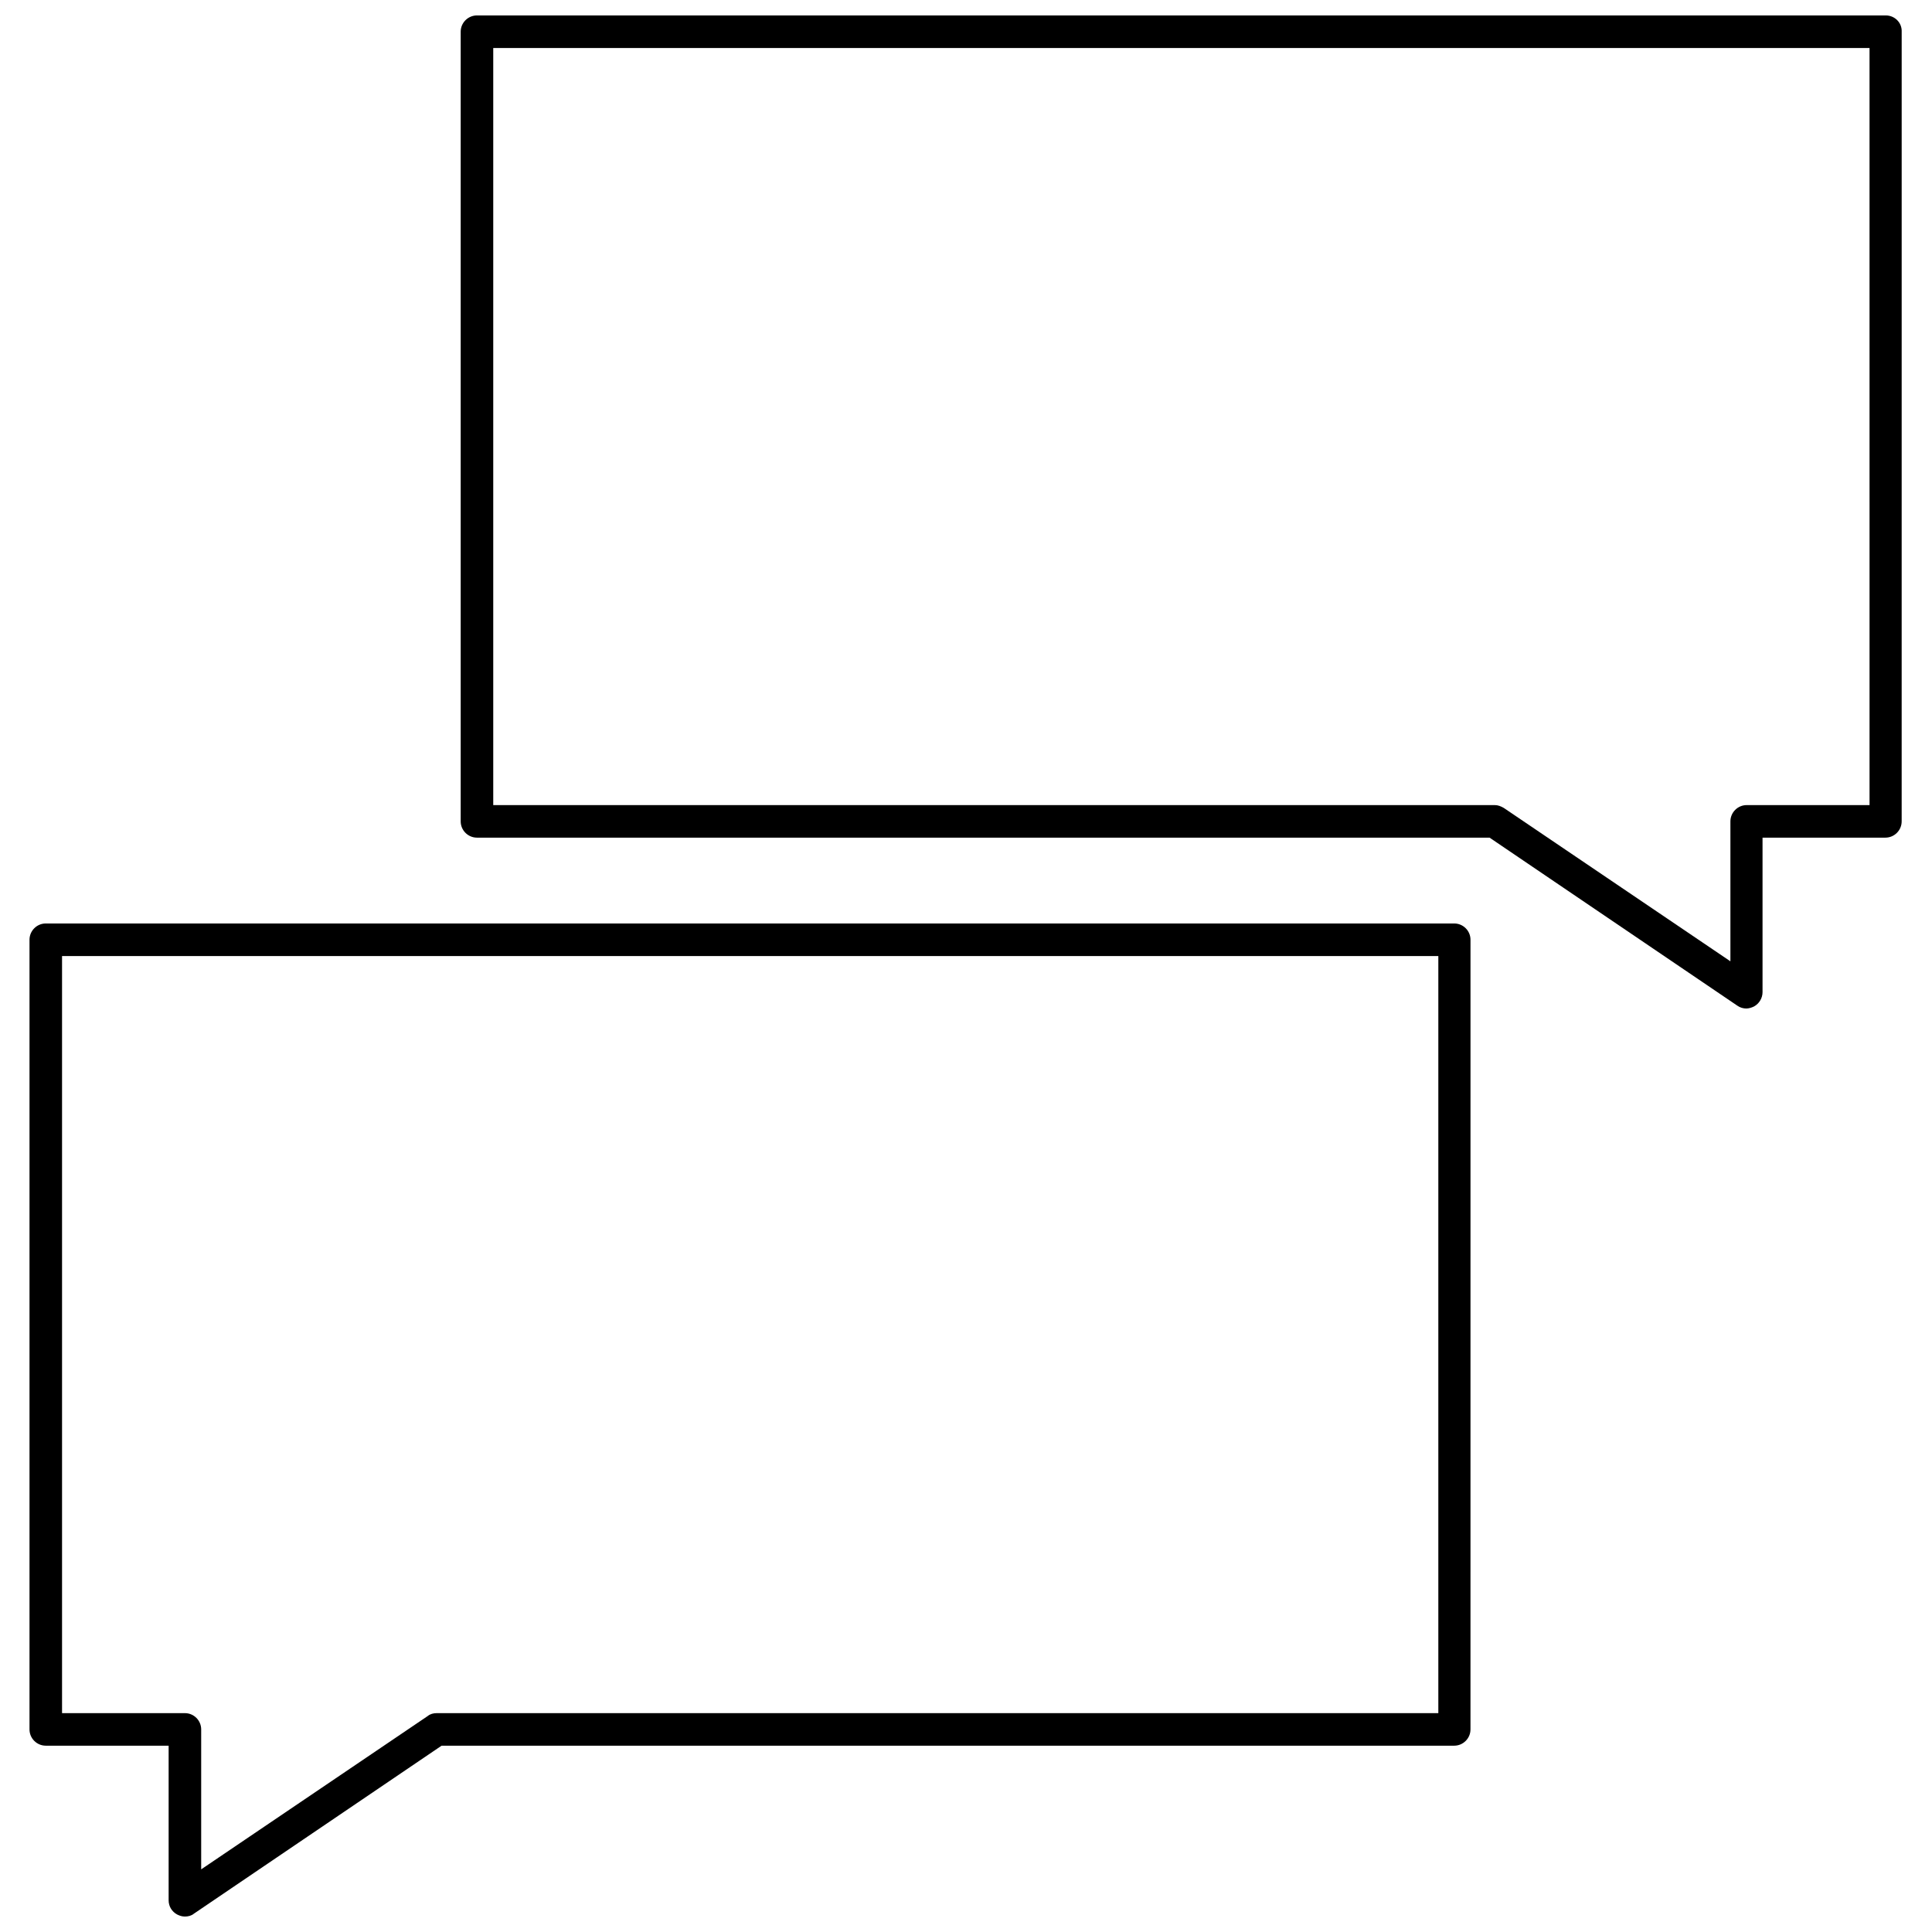 <?xml version="1.0" encoding="UTF-8"?>
<!-- The Best Svg Icon site in the world: iconSvg.co, Visit us! https://iconsvg.co -->
<svg width="800px" height="800px" version="1.1" viewBox="144 144 512 512" xmlns="http://www.w3.org/2000/svg">
 <defs>
  <clipPath id="b">
   <path d="m266 148.09h382v263.91h-382z"/>
  </clipPath>
  <clipPath id="a">
   <path d="m151 388h383v263.9h-383z"/>
  </clipPath>
 </defs>
 <g>
  <g clip-path="url(#b)">
   <path d="m643.76 148.09h-373.36c-2.371 0-4.312 1.941-4.312 4.312v209.27c0 2.371 1.941 4.312 4.312 4.312h268.35l65.656 44.527c0.754 0.539 1.617 0.754 2.371 0.754 0.648 0 1.402-0.215 2.047-0.539 1.402-0.754 2.266-2.266 2.266-3.773v-40.969h32.559c2.371 0 4.312-1.941 4.312-4.312l0.004-209.27c0.105-2.371-1.832-4.312-4.207-4.312zm-4.312 209.27h-32.559c-2.371 0-4.312 1.941-4.312 4.312v37.086l-60.051-40.645c-0.754-0.43-1.508-0.754-2.371-0.754h-265.44v-200.64h364.73z"/>
  </g>
  <g clip-path="url(#a)">
   <path d="m529.38 388.73h-373.25c-2.371 0-4.312 1.941-4.312 4.312v209.27c0 2.371 1.941 4.312 4.312 4.312h32.559v40.969c0 1.617 0.863 3.019 2.266 3.773 0.648 0.324 1.293 0.539 2.047 0.539 0.863 0 1.727-0.215 2.371-0.754l65.656-44.527h268.35c2.371 0 4.312-1.941 4.312-4.312l0.004-209.27c0-2.371-1.941-4.312-4.312-4.312zm-4.312 209.27h-265.33c-0.863 0-1.727 0.215-2.371 0.754l-60.051 40.645v-37.086c0-2.371-1.941-4.312-4.312-4.312h-32.562v-200.64h364.73v200.64z"/>
  </g>
 </g>
</svg>